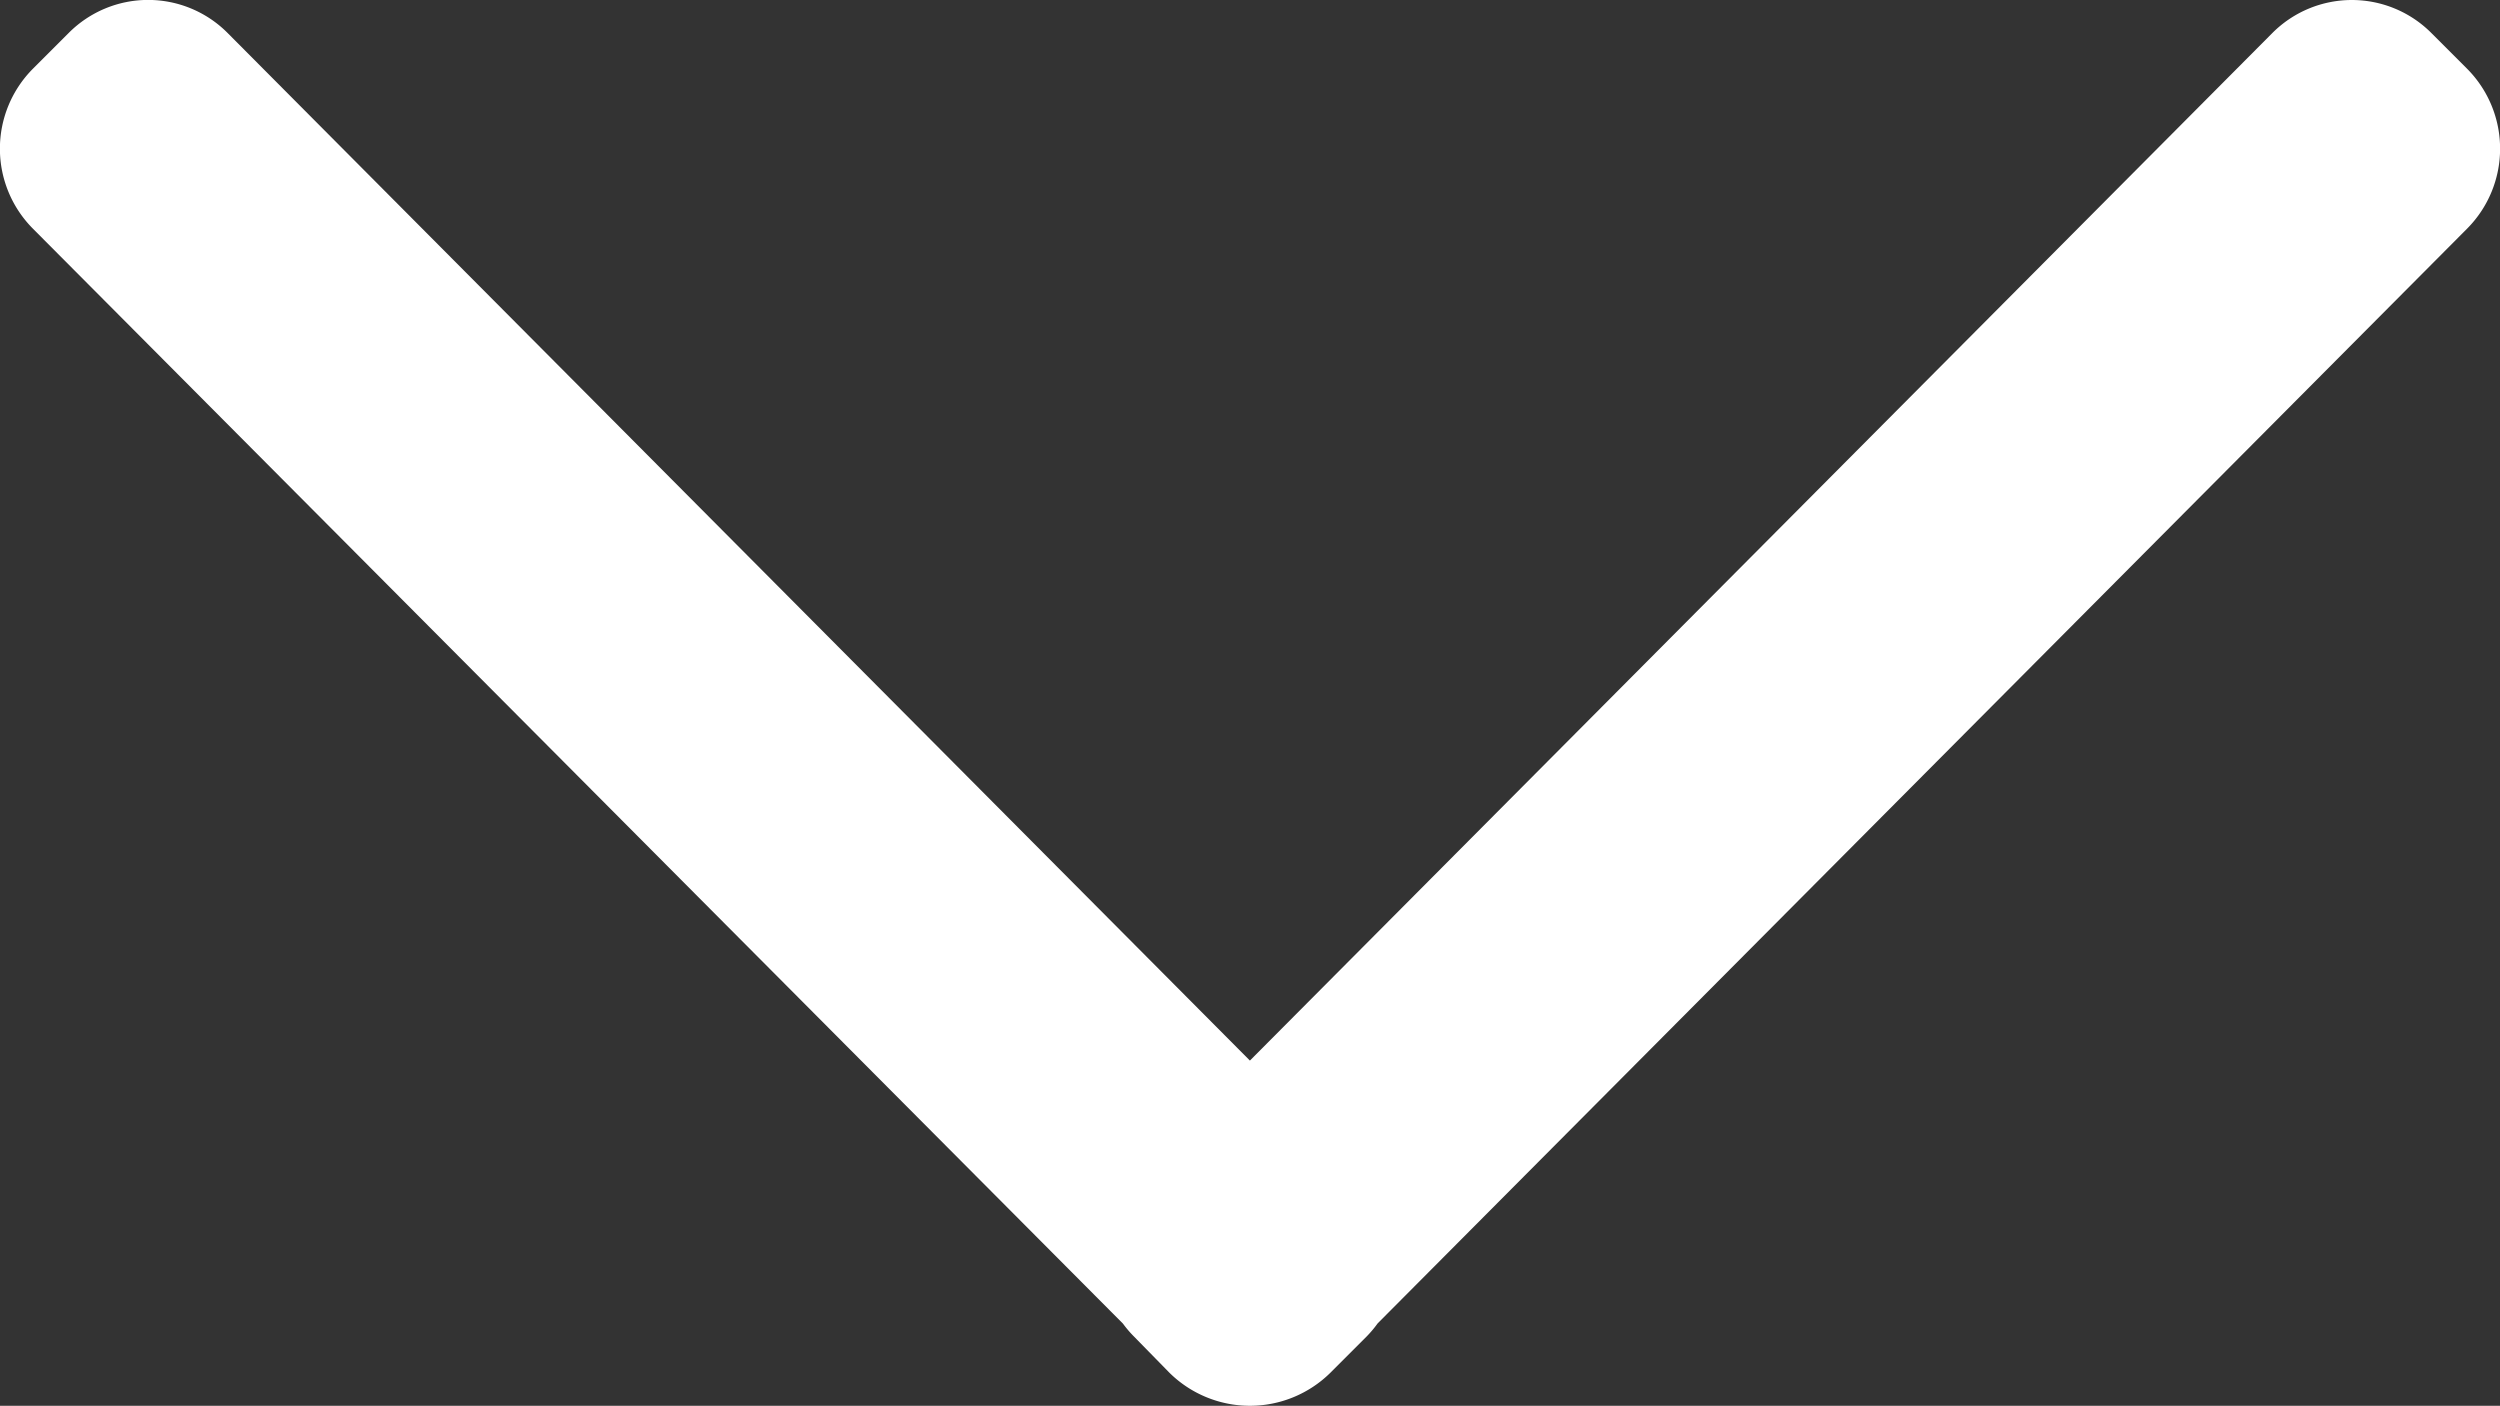 <svg width="13.231" height="7.44" xmlns="http://www.w3.org/2000/svg">
 <rect width="100%" height="100%" fill="#333333" stroke="none"/>
 <defs>
  <style>.a{fill:#ffffff;}</style>
 </defs>
 <g>
  <title>background</title>
  <rect x="-1" y="-1" width="3.446" height="2.813" id="canvas_background" fill="none"/>
 </g>
 <g>
  <title>Layer 1</title>
  <path class="a" d="m6.23,20.689l-5.794,-5.766a0.6,0.6 0 0 1 -0.072,-0.061l-0.189,-0.189a0.606,0.606 0 0 1 0,-0.852l0.189,-0.185a0.6,0.6 0 0 1 0.071,-0.061l5.795,-5.769a0.6,0.6 0 0 1 0.846,0l0.189,0.189a0.593,0.593 0 0 1 0,0.842l-5.438,5.41l5.438,5.411a0.594,0.594 0 0 1 0,0.842l-0.189,0.189a0.6,0.6 0 0 1 -0.846,0z" transform="rotate(-90 -0.096,7.536) " id="svg_1"/>
 </g>
</svg>